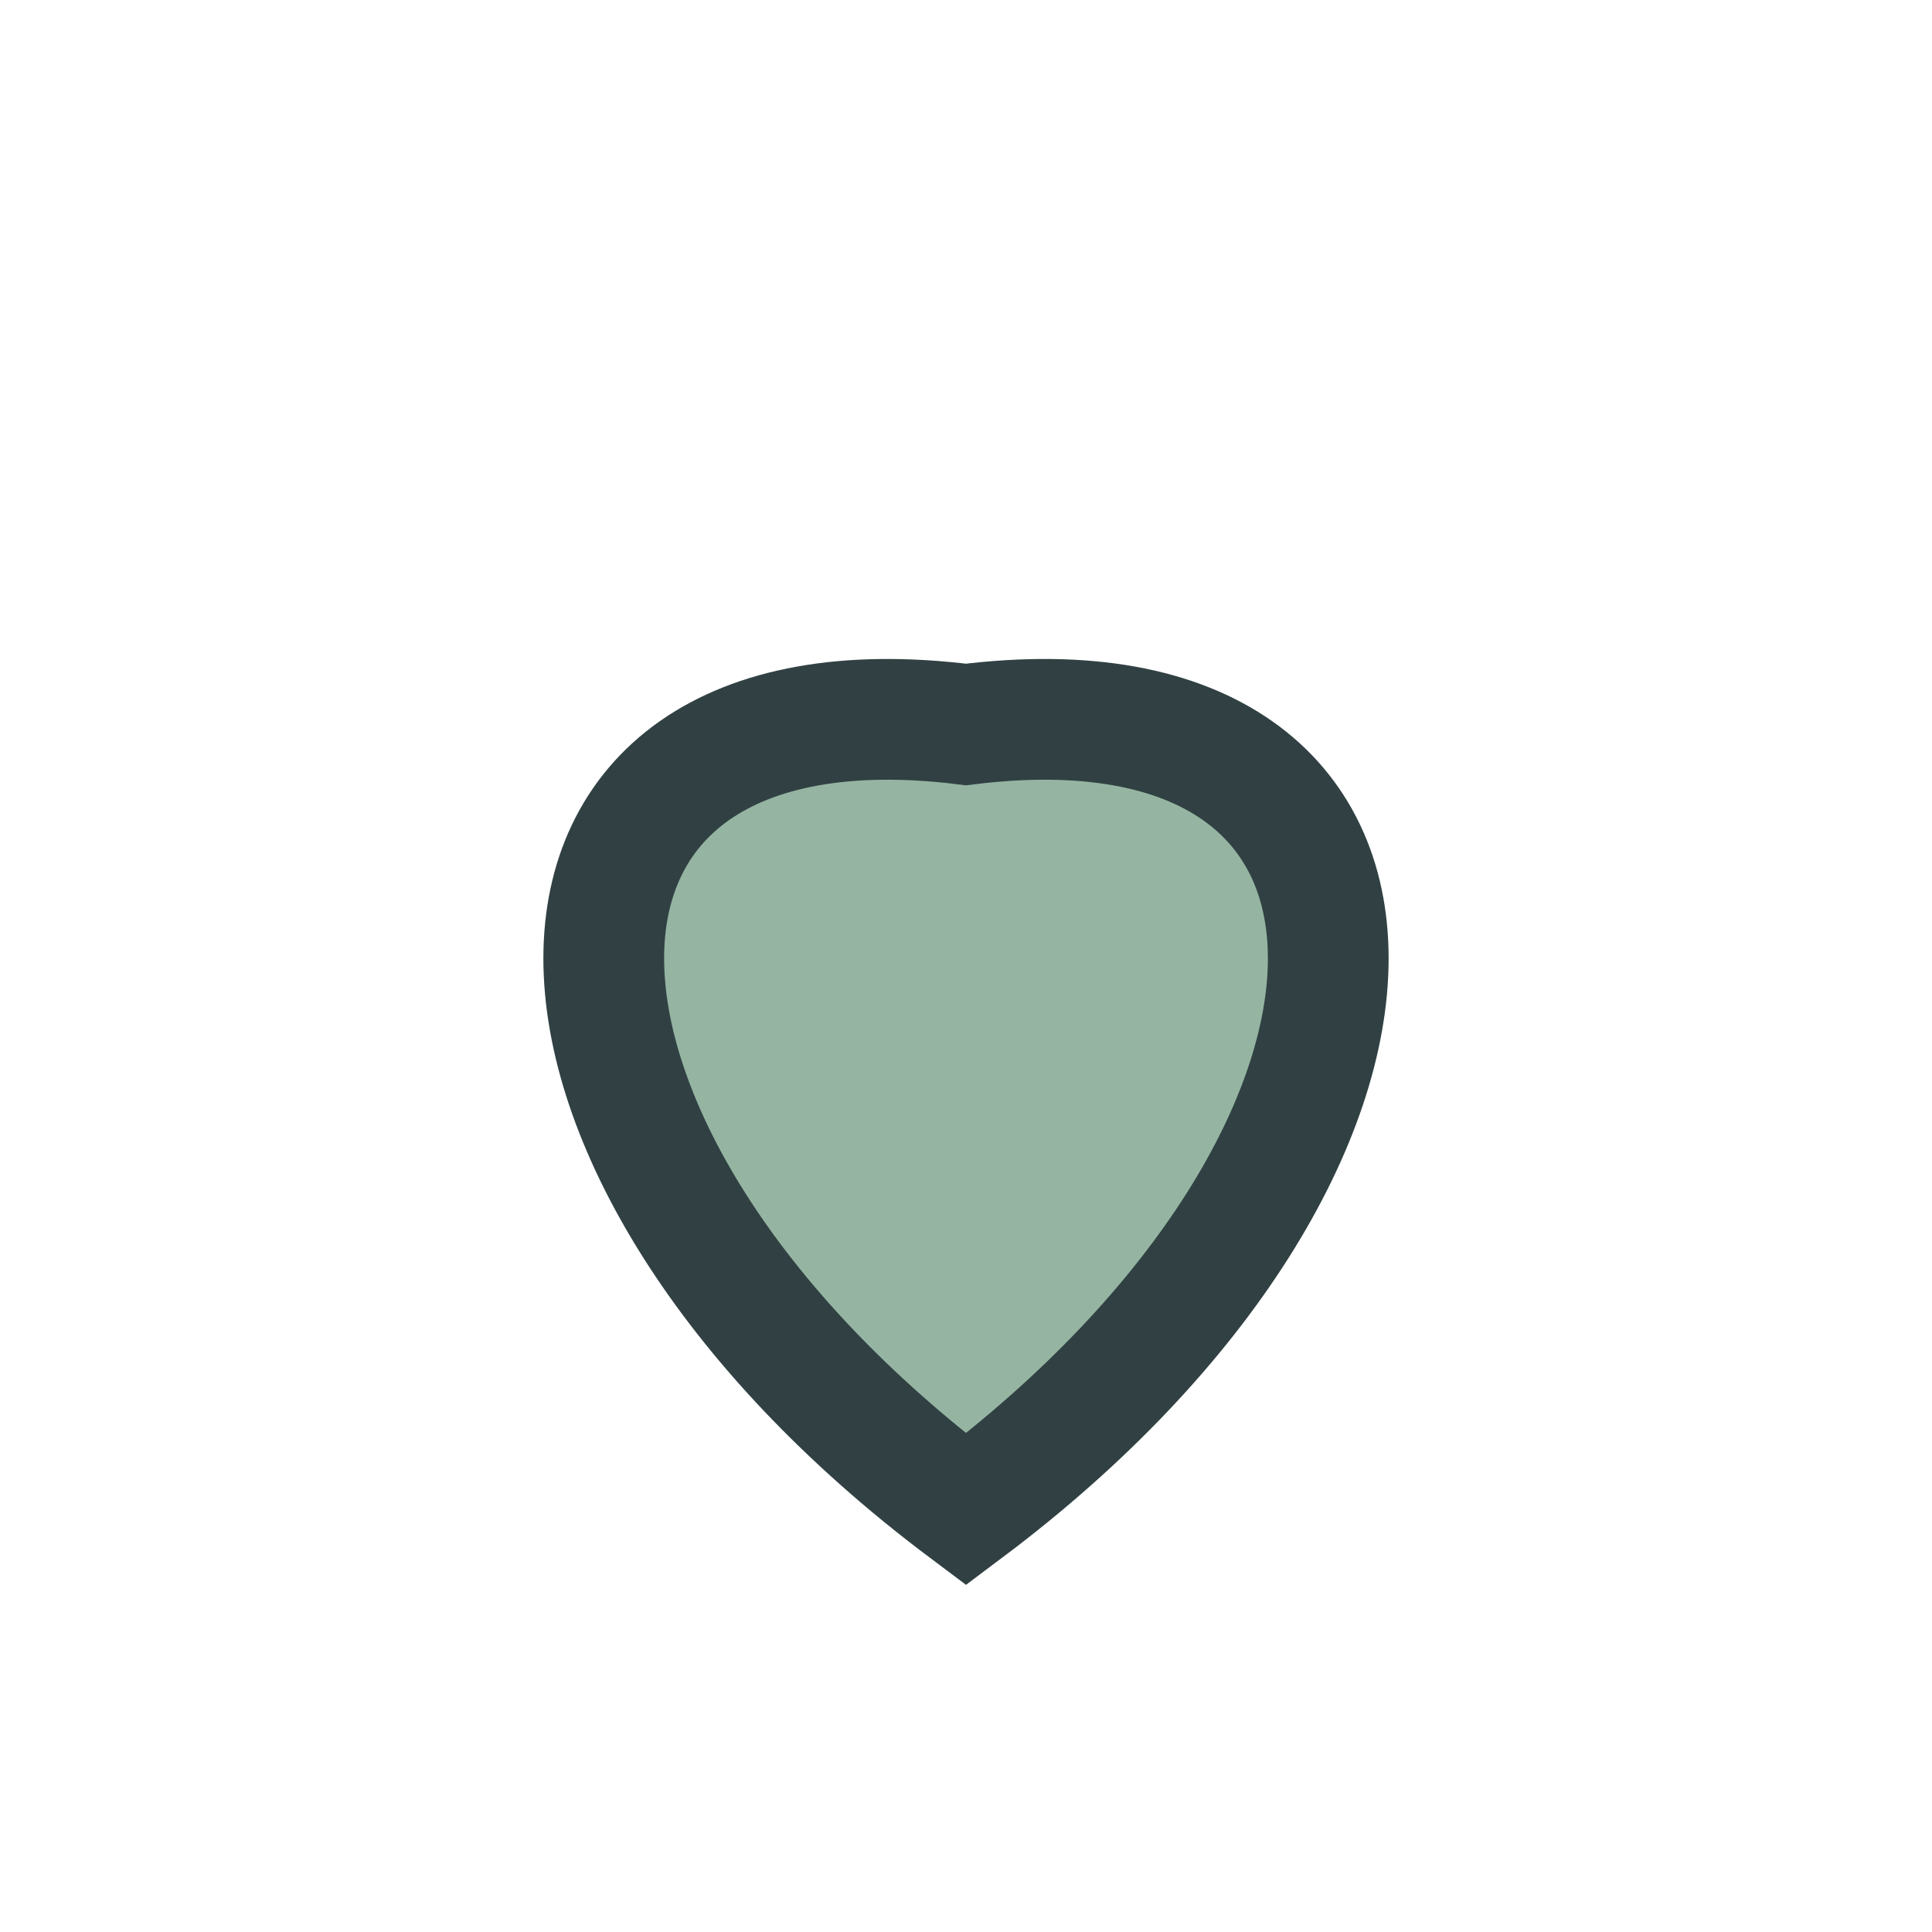 <?xml version="1.0" encoding="UTF-8"?>
<svg xmlns="http://www.w3.org/2000/svg" width="32" height="32" viewBox="0 0 32 32"><path d="M16 25c-8-6-8-14 0-13 8-1 8 7 0 13z" fill="#95B5A2" stroke="#314143" stroke-width="2"/></svg>